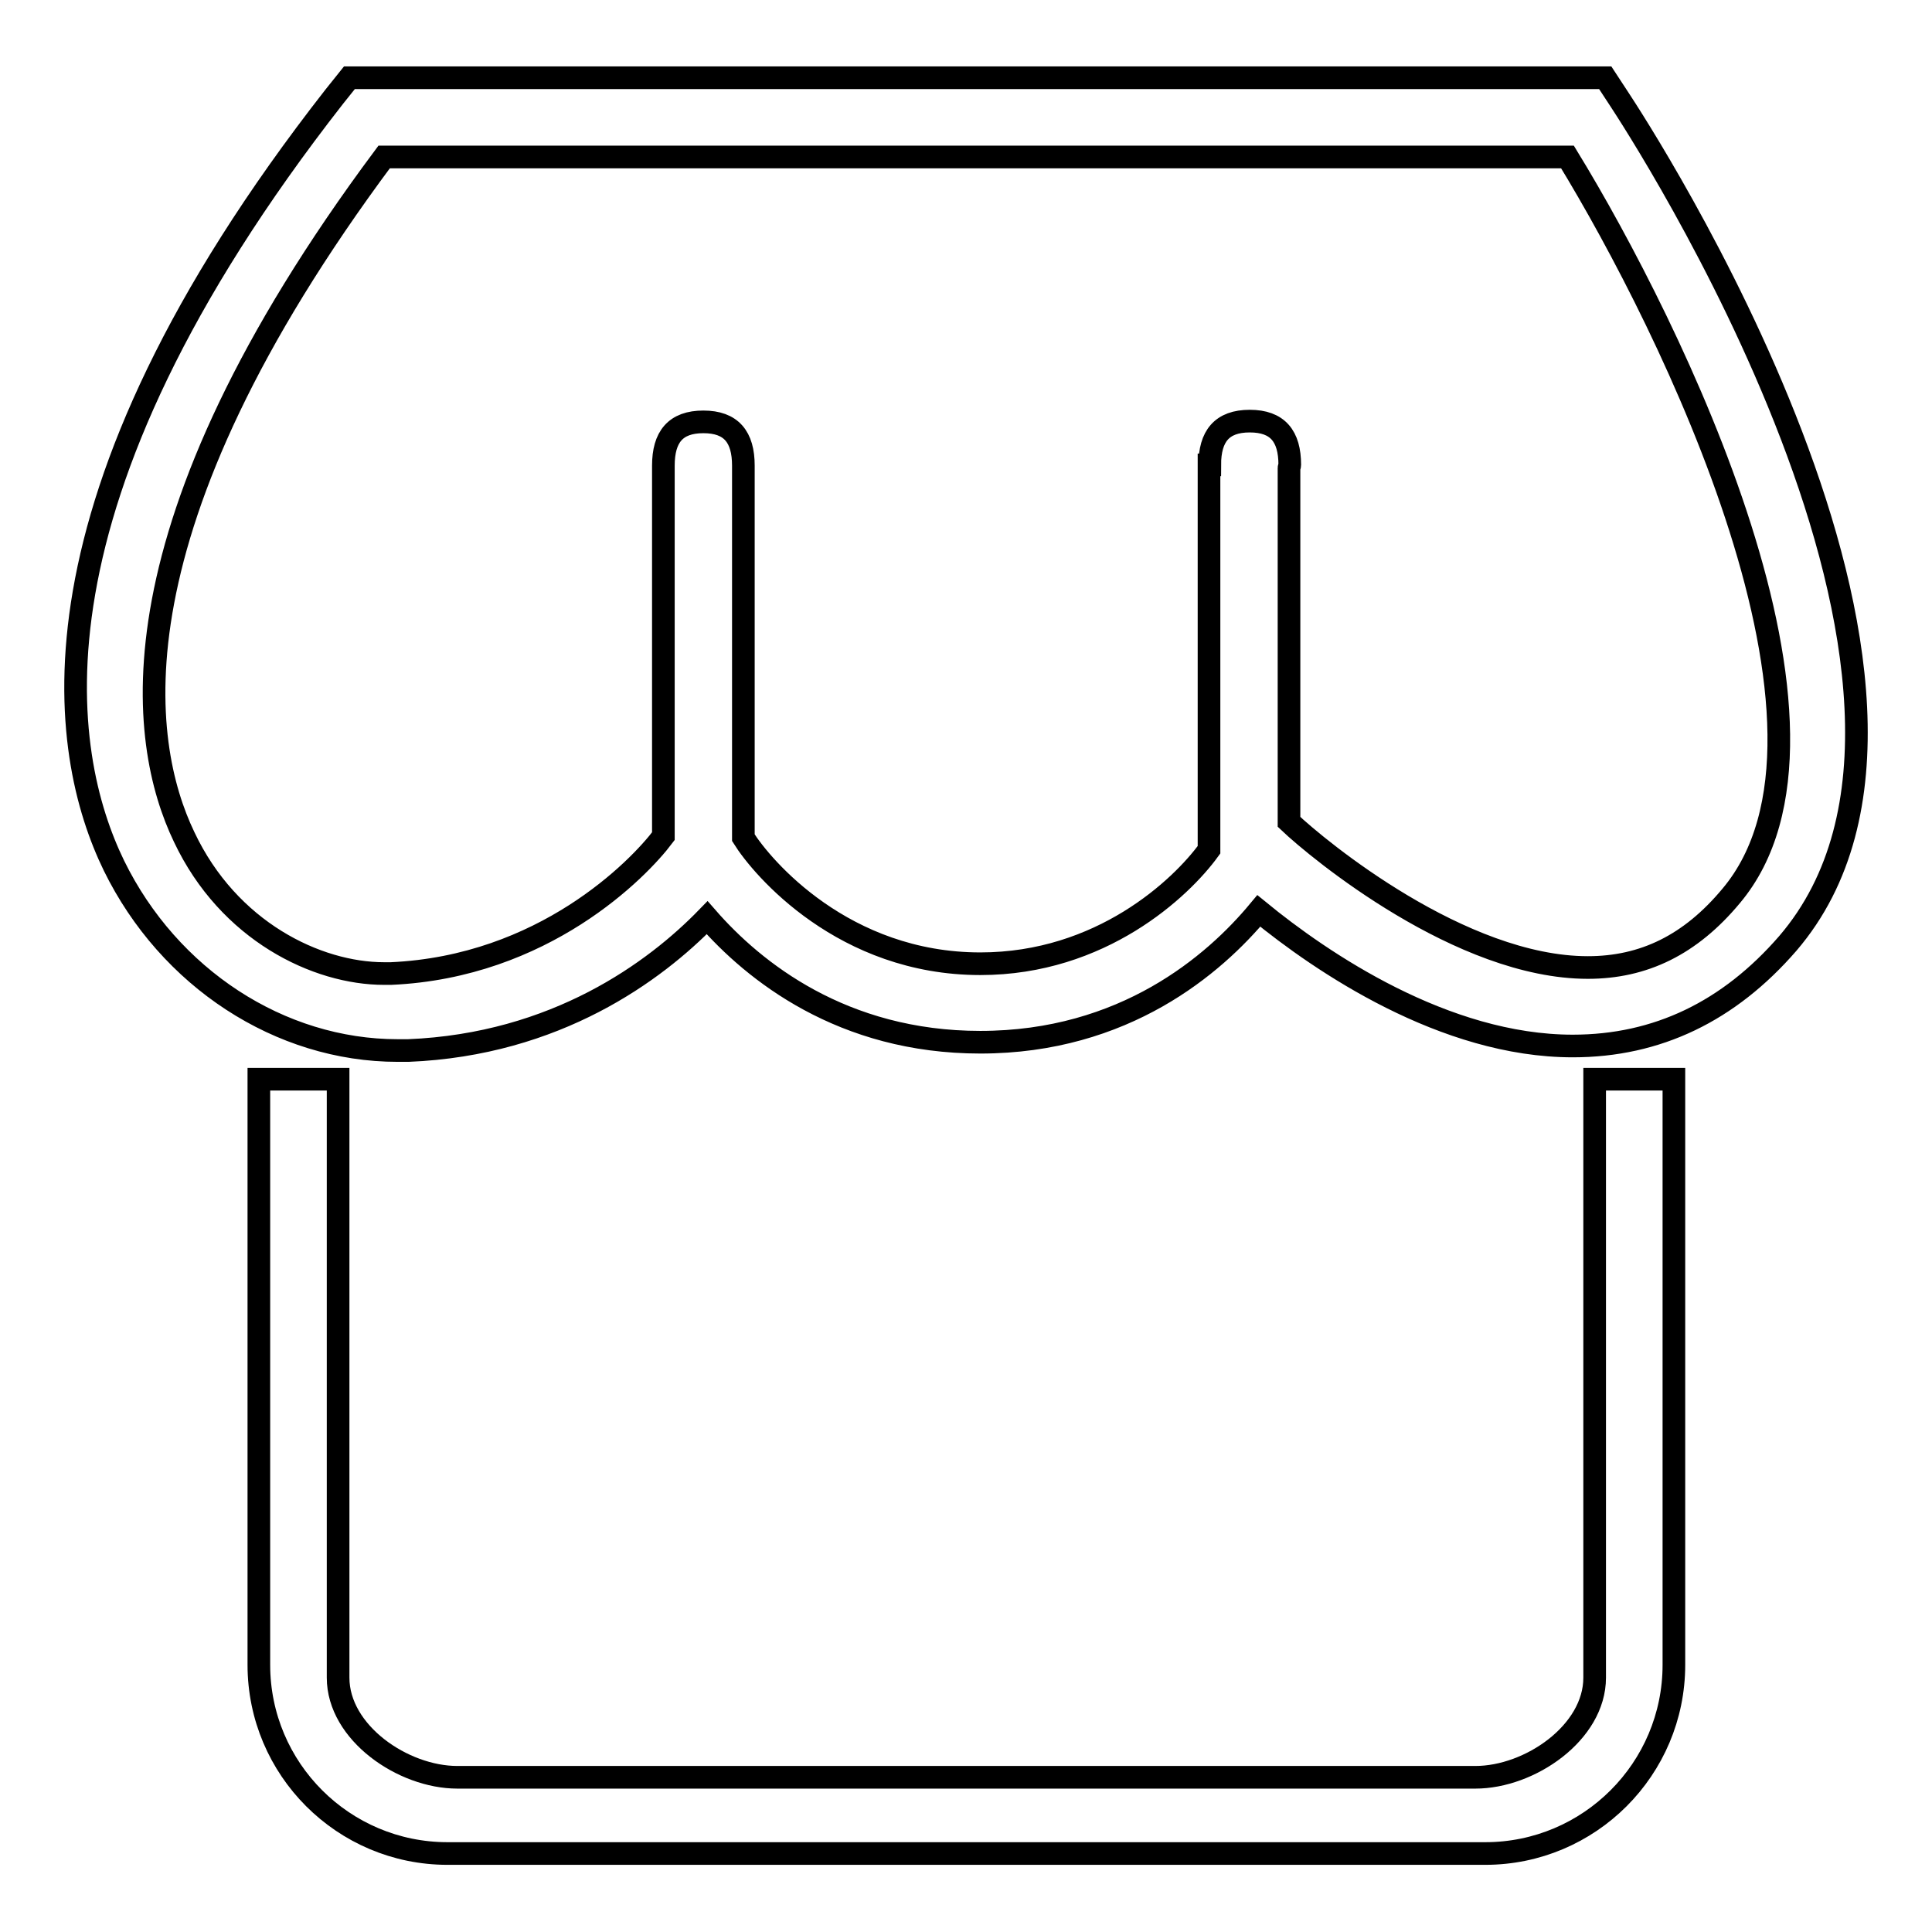 <?xml version="1.0" encoding="utf-8"?>
<!-- Svg Vector Icons : http://www.onlinewebfonts.com/icon -->
<!DOCTYPE svg PUBLIC "-//W3C//DTD SVG 1.1//EN" "http://www.w3.org/Graphics/SVG/1.1/DTD/svg11.dtd">
<svg version="1.1" xmlns="http://www.w3.org/2000/svg" xmlns:xlink="http://www.w3.org/1999/xlink" x="0px" y="0px" viewBox="0 0 256 256" enable-background="new 0 0 256 256" xml:space="preserve">
<g><g><path stroke-width="3" fill-opacity="0" stroke="#000000"  d="M214.6,13.2L214.6,13.2L214.6,13.2l-1.9-2.9H46.3l-2,2.5C2,66.9,7.9,99.9,15.1,114.7c7.3,14.9,22,24.5,37.6,24.5h1.4c19.6-0.8,32.7-10.5,39.6-17.6c6.2,7.1,17.9,16.5,36.2,16.5c19.1,0,31-10.3,36.9-17.4c8.3,6.8,24.6,17.9,41.6,17.9c11.2,0,20.7-4.6,28.5-13.6C265.8,91.3,216.7,16.4,214.6,13.2z M229.4,118.7L229.4,118.7c-5.4,6.5-11.6,9.5-19,9.5c-16.8,0-35.7-15.6-39.6-19.3V62c0-0.1,0.1-0.2,0.1-0.4c0-3.8-1.6-5.8-5.3-5.8s-5.3,2-5.3,5.8h-0.1v51c-3.7,5.1-14.3,15.1-30.3,15.1c-18.1,0-28.9-12.7-31.4-16.7V61.7c0-3.8-1.6-5.8-5.3-5.8s-5.3,2-5.3,5.8v49.1c-3.3,4.4-15.9,17.3-36.1,18.2h-0.9v0c-8.9,0-20.6-5.6-26.5-18.1c-6-12.5-10.3-40.7,26.5-90.1h156.8C221.4,43.2,247.8,96.8,229.4,118.7z"/><path stroke-width="3" fill-opacity="0" stroke="#000000"  d="M211.3,163.9L211.3,163.9L211.3,163.9L211.3,163.9v17.5v40.9c0,7.3-8.6,13.2-15.8,13.2h-56.4l0,0H60.6c-7.2,0-15.8-5.9-15.8-13.2v-58.4l0,0v-20.9H34.3v20.9v11.3v45.4c0,13.8,11.2,25,25,25h137.5c13.8,0,25-11.2,25-25v-39.3v-17.5V143h-10.5V163.9z"/></g></g>
</svg>